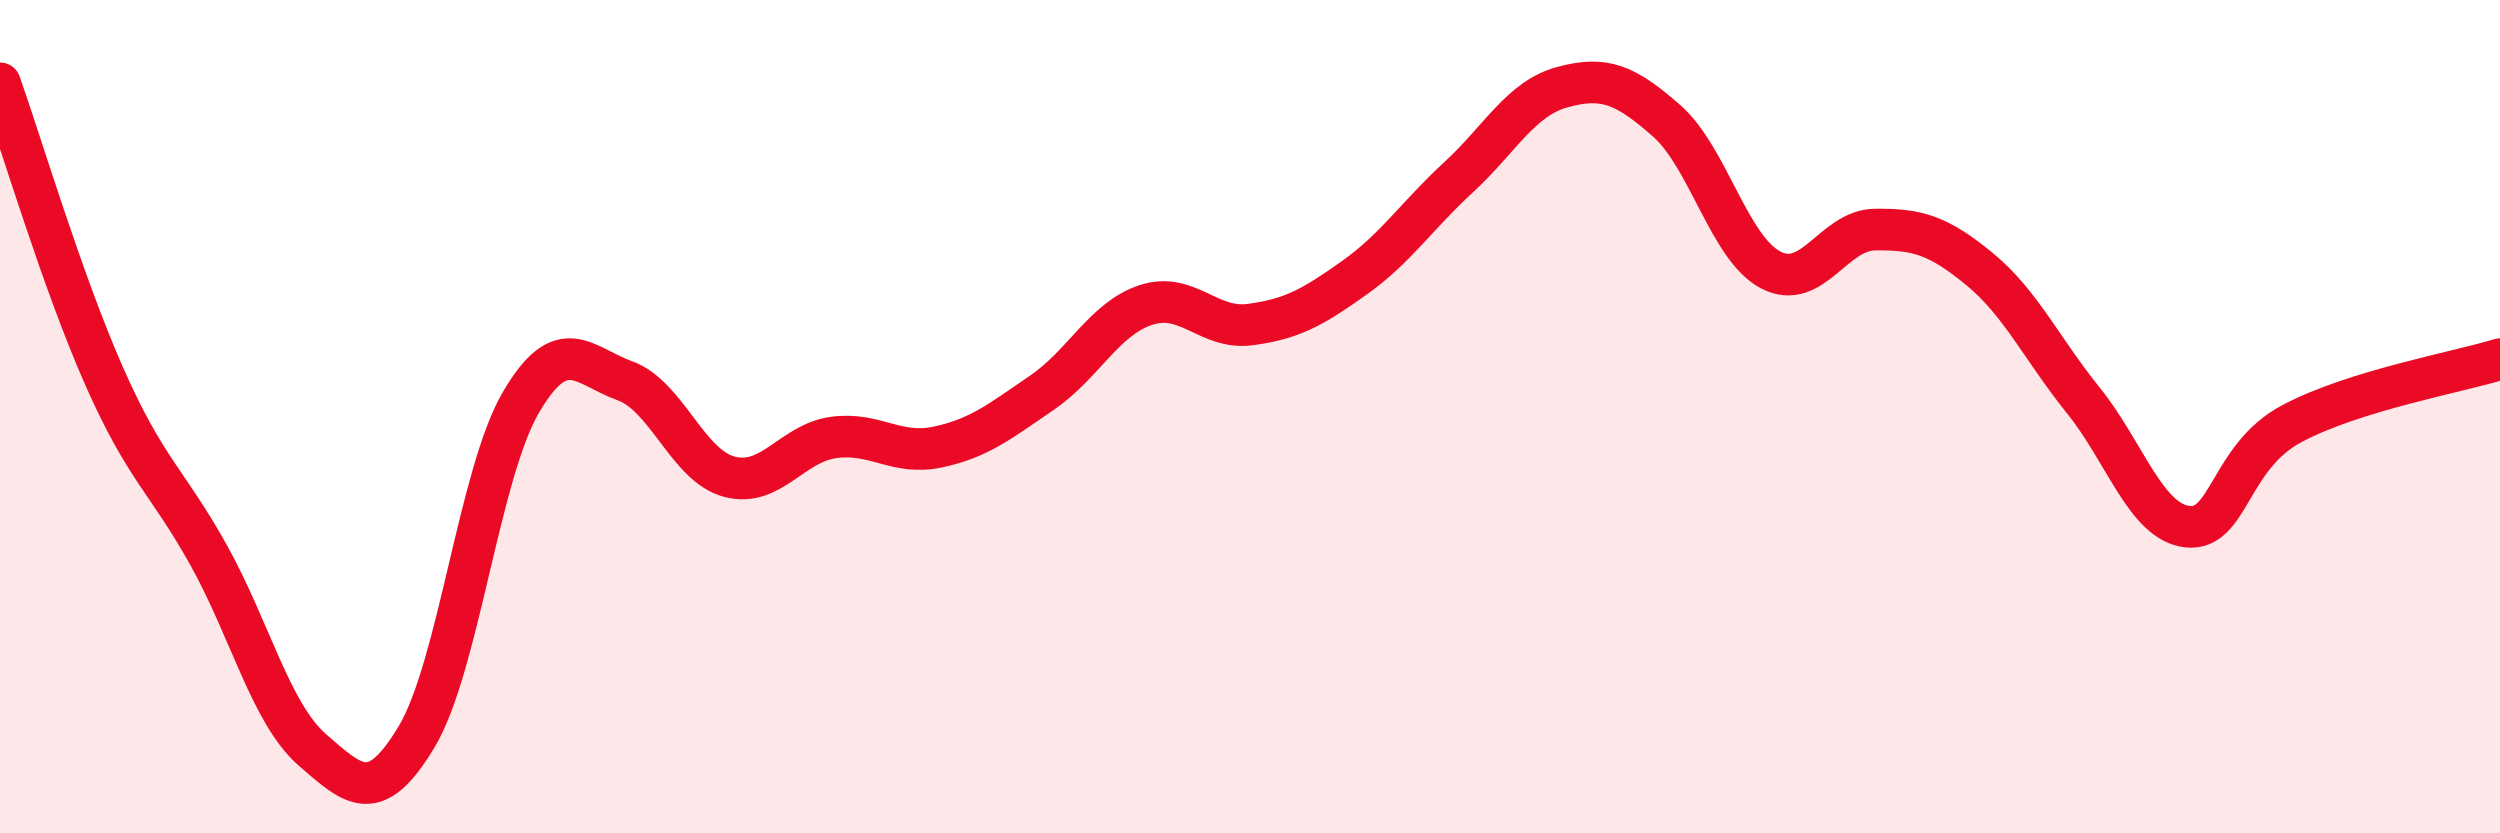 
    <svg width="60" height="20" viewBox="0 0 60 20" xmlns="http://www.w3.org/2000/svg">
      <path
        d="M 0,2 C 0.5,3.41 1.5,6.77 2.5,9.03 C 3.5,11.29 4,11.52 5,13.31 C 6,15.1 6.5,17.13 7.5,18 C 8.5,18.87 9,19.35 10,17.68 C 11,16.01 11.5,11.37 12.5,9.66 C 13.5,7.95 14,8.78 15,9.14 C 16,9.5 16.5,11.17 17.5,11.44 C 18.5,11.71 19,10.64 20,10.5 C 21,10.36 21.5,10.94 22.5,10.73 C 23.5,10.52 24,10.11 25,9.43 C 26,8.75 26.5,7.65 27.5,7.32 C 28.5,6.99 29,7.92 30,7.79 C 31,7.66 31.5,7.38 32.5,6.67 C 33.5,5.96 34,5.18 35,4.26 C 36,3.34 36.5,2.36 37.5,2.09 C 38.5,1.82 39,2.02 40,2.9 C 41,3.78 41.5,5.96 42.5,6.48 C 43.5,7 44,5.52 45,5.51 C 46,5.5 46.5,5.63 47.5,6.45 C 48.5,7.27 49,8.37 50,9.61 C 51,10.85 51.5,12.53 52.5,12.64 C 53.5,12.75 53.5,10.97 55,10.17 C 56.5,9.37 59,8.93 60,8.62L60 20L0 20Z"
        fill="#EB0A25"
        opacity="0.1"
        stroke-linecap="round"
        stroke-linejoin="round"
      />
      <path
        d="M 0,2 C 0.5,3.41 1.5,6.77 2.5,9.03 C 3.5,11.29 4,11.52 5,13.31 C 6,15.1 6.5,17.13 7.5,18 C 8.5,18.87 9,19.35 10,17.68 C 11,16.01 11.5,11.37 12.5,9.66 C 13.5,7.95 14,8.78 15,9.14 C 16,9.5 16.5,11.17 17.5,11.44 C 18.5,11.71 19,10.64 20,10.5 C 21,10.36 21.5,10.94 22.5,10.73 C 23.5,10.52 24,10.11 25,9.43 C 26,8.75 26.5,7.65 27.5,7.32 C 28.5,6.99 29,7.92 30,7.79 C 31,7.66 31.5,7.38 32.5,6.67 C 33.5,5.96 34,5.18 35,4.26 C 36,3.34 36.5,2.36 37.5,2.09 C 38.5,1.82 39,2.02 40,2.9 C 41,3.78 41.5,5.96 42.5,6.48 C 43.5,7 44,5.52 45,5.51 C 46,5.5 46.5,5.63 47.5,6.45 C 48.5,7.27 49,8.37 50,9.61 C 51,10.85 51.5,12.53 52.5,12.64 C 53.5,12.75 53.5,10.97 55,10.17 C 56.5,9.37 59,8.93 60,8.62"
        stroke="#EB0A25"
        stroke-width="1"
        fill="none"
        stroke-linecap="round"
        stroke-linejoin="round"
      />
    </svg>
  